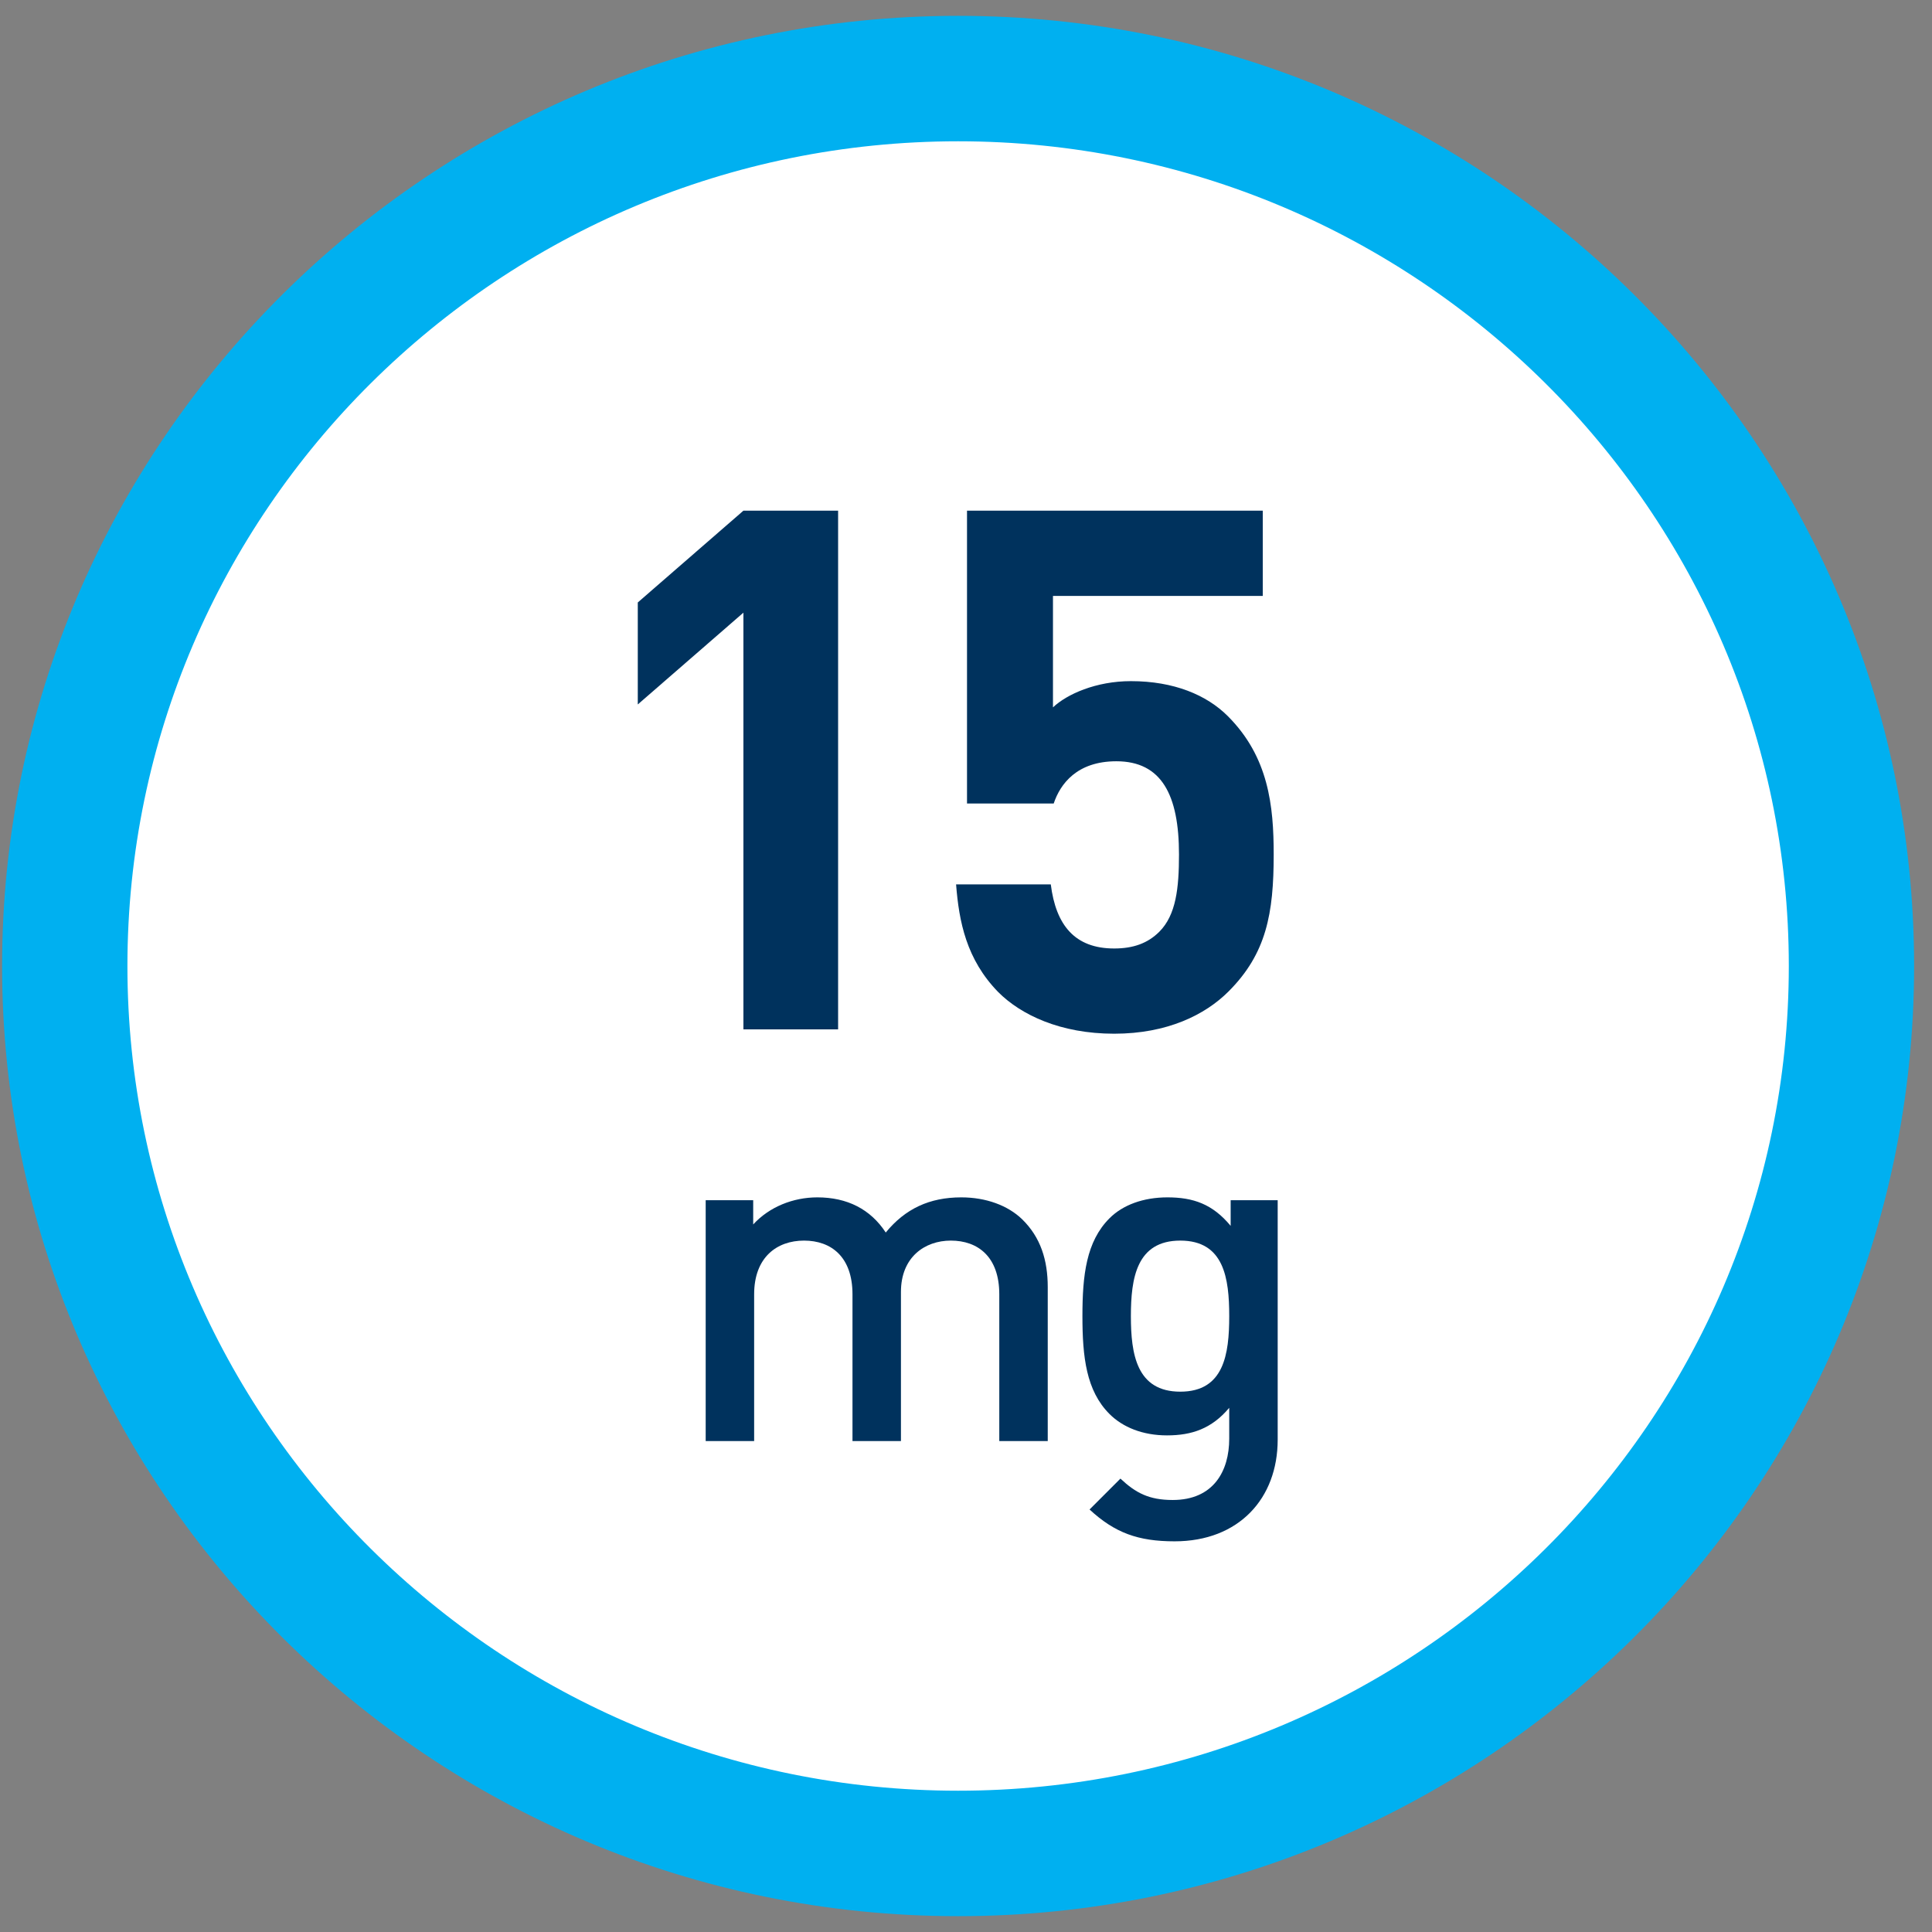 <svg width="61" height="61" viewBox="0 0 61 61" fill="none" xmlns="http://www.w3.org/2000/svg">
<rect x="0" y="0" width="61" height="61" fill="#808080" stroke="none"/>
<path d="M30.251 2.478C45.828 2.478 58.457 15.021 58.457 30.495C58.457 45.97 45.828 58.517 30.251 58.517C14.673 58.517 2.045 45.974 2.045 30.5C2.045 15.026 14.673 2.478 30.251 2.478Z" fill="white"/>
<path d="M30.251 60.5C13.607 60.5 0.066 47.04 0.066 30.5C0.066 13.96 13.607 0.5 30.251 0.5C46.894 0.5 60.435 13.956 60.435 30.5C60.435 47.044 46.894 60.5 30.251 60.5ZM30.251 4.461C15.788 4.461 4.023 16.141 4.023 30.5C4.023 44.859 15.788 56.539 30.251 56.539C44.714 56.539 56.479 44.859 56.479 30.5C56.479 16.141 44.714 4.461 30.251 4.461Z" fill="#00B0F0"/>
<path d="M36.861 37.805C37.671 37.805 38.286 38.015 38.856 38.705V37.895H40.341V45.455C40.341 47.315 39.111 48.665 37.086 48.665C35.931 48.665 35.196 48.395 34.401 47.66L35.376 46.685C35.856 47.135 36.276 47.36 37.026 47.36C38.316 47.36 38.811 46.445 38.811 45.425V44.45C38.256 45.11 37.626 45.32 36.846 45.32C36.081 45.32 35.451 45.065 35.031 44.645C34.296 43.91 34.176 42.845 34.176 41.555C34.176 40.265 34.296 39.2 35.031 38.465C35.451 38.045 36.096 37.805 36.861 37.805ZM37.266 39.17C35.886 39.17 35.706 40.355 35.706 41.555C35.706 42.755 35.886 43.94 37.266 43.94C38.646 43.94 38.811 42.755 38.811 41.555C38.811 40.355 38.646 39.17 37.266 39.17Z" fill="#00325D"/>
<path d="M30.351 37.805C31.131 37.805 31.821 38.06 32.271 38.495C32.856 39.065 33.081 39.785 33.081 40.64V45.5H31.551V40.865C31.551 39.68 30.876 39.17 30.021 39.17C29.196 39.17 28.446 39.695 28.446 40.79V45.5H26.916V40.865C26.916 39.68 26.241 39.17 25.386 39.17C24.531 39.17 23.811 39.695 23.811 40.865V45.5H22.281V37.895H23.781V38.66C24.291 38.105 25.041 37.805 25.806 37.805C26.751 37.805 27.486 38.18 27.966 38.915C28.581 38.165 29.346 37.805 30.351 37.805Z" fill="#00325D"/>
<path d="M35.178 32.638C33.476 32.638 32.234 32.04 31.521 31.327C30.509 30.292 30.279 29.096 30.187 27.923H33.177C33.338 29.211 33.936 29.947 35.178 29.947C35.776 29.947 36.236 29.786 36.604 29.418C37.133 28.889 37.225 28.038 37.225 26.98C37.225 25.094 36.673 24.036 35.247 24.036C34.005 24.036 33.476 24.749 33.269 25.37H30.532V16.124H39.87V18.815H33.246V22.334C33.683 21.92 34.603 21.506 35.707 21.506C37.064 21.506 38.099 21.943 38.766 22.61C40.054 23.898 40.215 25.439 40.215 26.98C40.215 28.843 39.985 30.108 38.789 31.304C38.053 32.04 36.857 32.638 35.178 32.638Z" fill="#00325D"/>
<path d="M23.472 32.5V19.344L20.137 22.242V19.022L23.472 16.124H26.462V32.5H23.472Z" fill="#00325D"/>
</svg>
